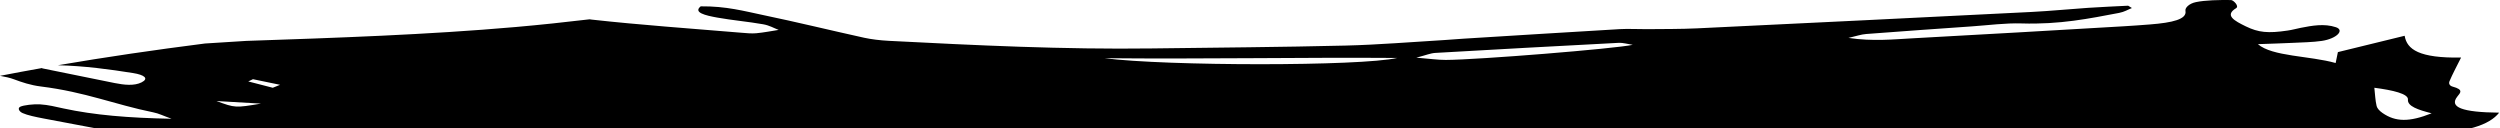 <svg xmlns="http://www.w3.org/2000/svg" preserveAspectRatio="none" viewBox="0 0 1168 60" class="bricks-shape-svg">
  <path fill-rule="evenodd" d="M1131.99,186.524 C1131.692,189.628 1136.722,191.322 1143.059,192.934 C1132.589,197.089 1126.214,197.001 1120.117,192.793 C1118.67,191.786 1117.635,190.646 1117.362,189.548 C1116.726,186.847 1116.636,184.129 1116.294,181 C1124.963,182.129 1132.255,183.825 1131.99,186.524 Z M1032.171,225.485 C1013.977,225.805 995.845,226.463 977.684,226.969 C975.867,227.02 973.801,226.868 972.269,227.101 C951.658,230.164 929.113,228.85 907.661,230.046 C873.6,231.949 839.517,233.892 805.266,235.408 C784.277,236.339 762.97,236.516 741.783,236.985 C739.428,237.036 736.609,236.966 734.675,236.595 C720.981,233.934 706.505,232.399 689.528,233.583 C694.963,230.785 701.413,229.508 710.396,229.061 C729.579,228.114 748.875,227.163 767.652,225.614 C789.348,223.82 811.587,222.76 833.113,221.095 C870.416,218.216 908.559,217.828 945.866,215.449 C952.958,215.002 960.384,215.097 967.658,214.987 C985.843,214.712 1004.132,214.765 1022.194,214.127 C1038.972,213.528 1054.169,215.212 1071.684,215.752 C1062.908,221.756 1051.511,225.147 1032.171,225.485 Z M659.788,167.073 C642.685,171.006 551.717,170.909 522.985,167.183 C568.583,167.656 614.19,166.744 659.788,167.073 Z M677.655,164.716 C706.199,163.063 734.773,161.505 763.387,160.008 C765.163,159.919 767.302,160.559 769.825,160.944 C761.541,162.767 697.556,167.933 682.462,168 C678.815,168.016 675.156,167.455 668.71,166.939 C673.323,165.758 675.256,164.85 677.655,164.716 Z M313.32,218.983 C304.908,218.956 297.457,219.088 290.103,218.883 C276.966,218.514 263.902,217.714 250.736,217.496 C229.096,217.13 201.883,211.9 194.361,206 C198.918,206.075 202.982,205.97 206.765,206.234 C234.984,208.195 263.268,210.085 291.248,212.307 C305.324,213.424 307.412,214.37 313.32,218.983 Z M108.115,187.201 C114.034,187.546 119.941,187.891 128.933,188.412 C116.884,190.429 116.884,190.429 108.115,187.201 Z M122.985,178.047 C123.712,177.694 124.452,177.347 125.183,177 C129.397,177.875 133.619,178.746 137.855,179.624 C136.704,180.084 135.579,180.537 134.446,181 L122.985,178.047 Z M137.471,205.679 C139.757,206.534 139.761,207.965 140.829,209.132 C136.937,209.444 133.066,210.019 129.208,210 C125.742,209.98 122.033,209.452 118.897,208.896 C109.349,207.218 99.843,205.496 90.712,203.618 C88.084,203.081 86.778,201.942 82.836,200.152 C106.642,199.522 124.261,200.754 137.471,205.679 Z M1130.451,156.713 C1118.188,159.715 1108.549,162.071 1099.266,164.343 C1098.944,165.916 1098.671,167.287 1098.212,169.446 C1086.176,166.036 1068.552,166.441 1061.889,160.628 C1068.639,160.381 1073.194,160.262 1077.699,160.04 C1082.436,159.804 1087.536,159.738 1091.739,159.113 C1098.642,158.087 1102.568,154.111 1098.315,152.707 C1092.901,150.92 1087.226,151.96 1081.923,153.001 C1079.873,153.409 1078.038,153.947 1075.86,154.266 C1066.576,155.648 1062.162,155.193 1056.243,152.318 C1050.899,149.708 1046.171,147.183 1051.705,143.823 C1053.272,142.871 1050.436,140.035 1049.337,140.019 C1043.811,139.941 1037.284,140.074 1032.907,140.993 C1029.708,141.661 1027.761,143.695 1028.046,145.066 C1028.832,148.989 1021.979,150.604 1011.485,151.419 C1007.368,151.738 1003.235,152.046 999.06,152.285 C966.275,154.186 933.532,156.144 900.669,157.89 C891.65,158.367 882.148,159.418 870.591,157.715 C874.444,156.838 876.448,156.07 878.887,155.886 C895.32,154.624 911.853,153.47 928.374,152.316 C936.07,151.78 943.989,150.712 951.474,150.948 C969.442,151.505 983.023,148.678 997.031,146.031 C999.56,145.554 1001.057,144.527 1003.028,143.753 C1002.454,143.393 1001.875,143.026 1001.284,142.663 C995.084,142.988 988.843,143.243 982.684,143.653 C973.806,144.247 965.081,145.132 956.141,145.585 C904.099,148.198 852,150.756 799.901,153.242 C792.168,153.611 784.219,153.542 776.37,153.622 C772.171,153.664 767.852,153.375 763.793,153.609 C739.424,155.037 715.12,156.569 690.78,158.07 C687.82,158.259 684.898,158.522 681.922,158.7 C666.514,159.602 651.192,160.911 635.671,161.288 C605.573,162.015 575.368,162.237 545.191,162.629 C503.751,163.164 463.006,161.18 422.331,159.083 C418.305,158.875 414.06,158.367 410.754,157.64 C394.87,154.147 379.602,150.379 363.457,147.019 C354.786,145.216 346.346,142.838 334.372,142.96 C330.776,145.834 336.459,147.197 342.097,148.212 C348.871,149.441 356.642,150.126 363.482,151.331 C366.537,151.861 368.392,153.07 370.794,153.972 C367.31,154.51 363.962,155.193 360.3,155.534 C358.167,155.734 355.447,155.476 353.137,155.276 C329.809,153.309 306.068,151.675 283.347,149.147 C283.046,149.114 282.773,149.05 282.483,149.017 C271.129,150.354 259.668,151.594 247.917,152.624 C206.482,156.253 164.298,157.668 122.065,159.11 C115.613,159.504 109.198,159.907 102.767,160.323 C79.257,163.317 56.276,166.677 34.052,170.481 C46.555,170.797 58.037,172.364 69.193,174.135 C74.438,174.967 76.707,176.679 73.14,178.482 C69.693,180.222 64.935,179.67 60.624,178.81 C49.237,176.532 37.933,174.207 26.591,171.901 C26.666,171.851 26.744,171.801 26.811,171.757 C20.135,172.942 13.506,174.16 7,175.433 C9.385,175.844 11.654,176.338 13.671,177.098 C17.118,178.394 21.268,179.806 26.058,180.4 C47.03,183.005 60.414,188.793 78.658,192.499 C81.319,193.04 83.068,194.023 87.172,195.485 C66.919,195.107 50.986,193.759 36.643,190.663 C33.18,189.913 29.596,188.984 25.69,188.748 C22.818,188.571 18.036,189.117 16.506,189.844 C15.093,190.504 15.878,192.072 17.552,192.83 C19.871,193.876 23.711,194.652 27.286,195.341 C41.248,198.029 55.425,200.601 69.387,203.29 C72.946,203.975 77.141,204.732 78.959,205.801 C80.699,206.827 80.832,208.447 79.505,209.538 C78.604,210.262 73.776,210.961 70.85,210.908 C52.383,210.57 33.953,210.015 15.304,209.532 C22.095,213.605 33.366,215.969 46.092,217.972 C59.074,220.012 70.201,219.818 81.175,216.652 C84.738,215.634 90.689,214.61 94.959,214.815 C106.714,215.384 117.679,216.341 128.294,218.766 C144.566,222.489 162.087,225.603 184.472,225.766 C203.427,225.908 222.262,228.125 241.085,229.523 C243.809,229.725 247.194,230.322 248.43,231.049 C254.605,234.692 265.855,235.53 276.937,236.595 C293.176,238.157 309.341,239.769 325.452,241.445 C333.525,242.283 341.489,243.232 349.318,244.267 C354.12,244.905 357.456,245.965 354.228,248.44 C345.296,247.976 338.369,248.731 332.326,249.988 C467.863,250.56 603.263,252.749 738.742,254 C741.903,253.032 745.016,252.047 748.198,251.087 C753.291,249.558 759.569,248.107 766.141,247.455 C781.715,245.915 798.322,245.318 813.59,243.548 C846.507,239.719 881.338,239.561 915.243,237.672 C922.381,237.275 929.572,237.042 934.822,239.447 C938.947,241.345 944.278,240.399 949.267,239.495 C954.459,238.56 959.571,237.4 965.217,236.945 C990.604,234.903 1015.833,237.38 1041.165,237.586 C1046.431,237.63 1051.341,239.409 1056.826,240.05 C1060.591,240.485 1065.295,240.677 1069.147,240.396 C1084.51,239.287 1099.766,238.046 1114.89,236.67 C1132.737,235.044 1149.476,232.73 1169.461,234.714 C1186.94,236.445 1195.632,233.116 1192.197,227.295 C1192.094,227.123 1192.412,226.929 1192.743,226.46 C1194.161,226.166 1196.24,225.797 1198.104,225.344 C1206.998,223.227 1209.305,220.816 1204.655,218.594 C1200.191,216.446 1192.433,216.549 1182.377,218.822 C1175.069,220.478 1168.006,222.317 1160.045,223.583 C1156.511,224.146 1149.212,224.063 1146.748,223.289 C1137.155,220.275 1129.761,216.663 1132.224,212.093 C1133.94,208.927 1137.135,205.839 1139.767,202.588 C1159.533,201.897 1170.064,198.412 1174.602,192.638 C1157.234,192.461 1151.138,190.088 1155.056,185.119 C1156.445,183.349 1158.21,181.917 1152.862,180.466 C1151.274,180.042 1151.026,178.843 1151.365,178.044 C1152.837,174.545 1154.734,171.066 1156.817,166.888 C1137.23,167.218 1131.505,163.1 1130.451,156.713 Z" transform="translate(-7 -140)"/>
</svg>
